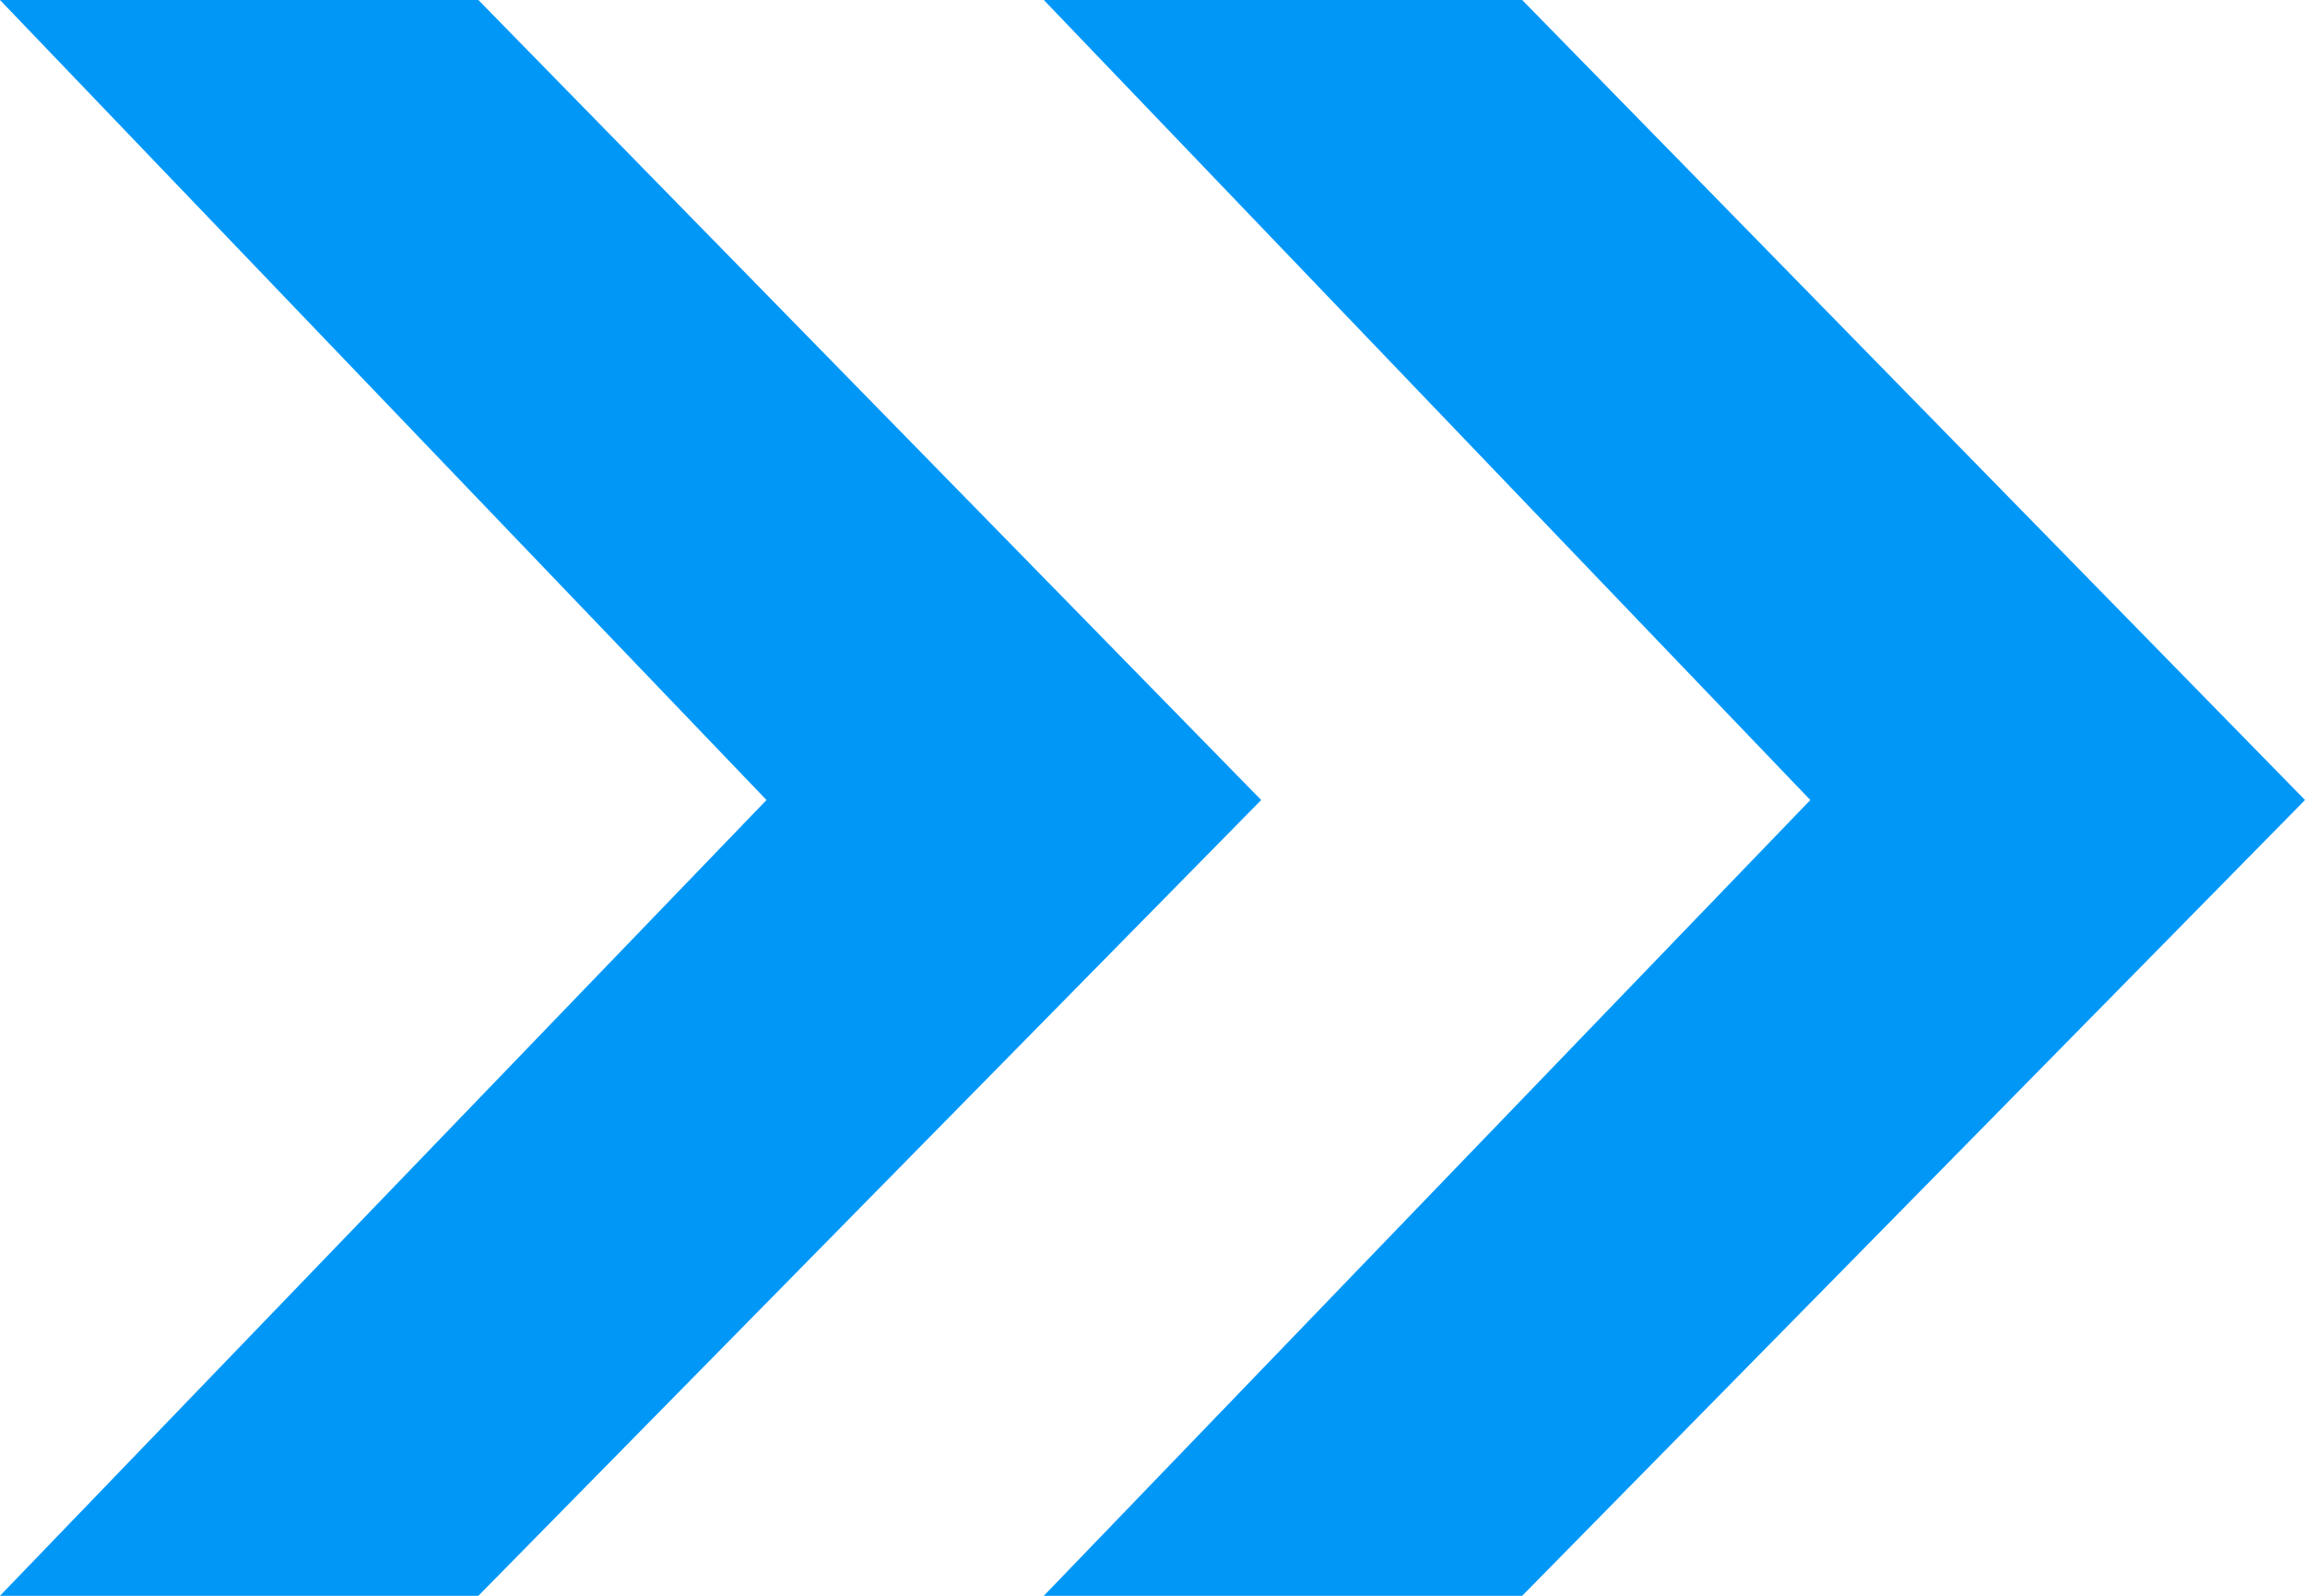<svg xmlns="http://www.w3.org/2000/svg" xmlns:xlink="http://www.w3.org/1999/xlink" width="13px" height="9px"
     viewBox="0 0 13 9">
    <title>»</title>
    <g id="Startseite" stroke="none" stroke-width="1" fill="none" fill-rule="evenodd">
        <g id="Artboard-Copy-2" transform="translate(-796, -3514)" fill="#0097F7" fill-rule="nonzero">
            <g id="»" transform="translate(796, 3514)">
                <path d="M0,9 L4.323,4.512 L0,0 L2.698,0 L7.113,4.512 L2.698,9 L0,9 Z M5.887,9 L10.21,4.512 L5.887,0 L8.585,0 L13,4.512 L8.585,9 L5.887,9 Z"
                      id="Shape"></path>
            </g>
        </g>
    </g>
</svg>